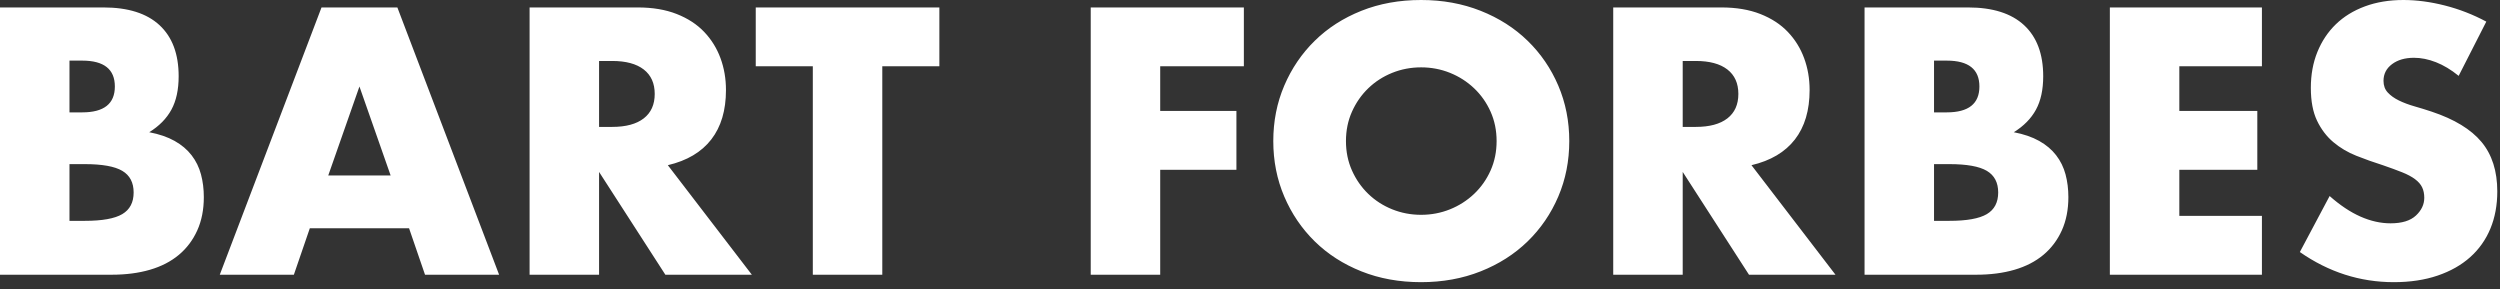 <?xml version="1.0" encoding="UTF-8"?>
<svg width="268px" height="31px" viewBox="0 0 268 31" version="1.1" xmlns="http://www.w3.org/2000/svg" xmlns:xlink="http://www.w3.org/1999/xlink">
    <rect x="0" y="0" width="268" height="31" fill="#333333" stroke="none"/>
    <!-- Generator: Sketch 52.6 (67491) - http://www.bohemiancoding.com/sketch -->
    <title>Group</title>
    <desc>Created with Sketch.</desc>
    <g id="Page-1" stroke="none" stroke-width="1" fill="none" fill-rule="evenodd">
        <g id="Group" fill="#FFFFFF">
            <path d="M7.448,23.674 L9.082,23.674 C10.957,23.674 12.299,23.433 13.11,22.952 C13.921,22.471 14.326,21.698 14.326,20.634 C14.326,19.57 13.921,18.797 13.11,18.316 C12.299,17.835 10.957,17.594 9.082,17.594 L7.448,17.594 L7.448,23.674 Z M7.448,12.046 L8.816,12.046 C11.147,12.046 12.312,11.121 12.312,9.272 C12.312,7.423 11.147,6.498 8.816,6.498 L7.448,6.498 L7.448,12.046 Z M0,0.798 L11.096,0.798 C13.731,0.798 15.732,1.431 17.1,2.698 C18.468,3.965 19.152,5.789 19.152,8.17 C19.152,9.614 18.892,10.811 18.373,11.761 C17.854,12.711 17.062,13.515 15.998,14.174 C17.062,14.377 17.968,14.687 18.715,15.105 C19.462,15.523 20.07,16.036 20.539,16.644 C21.008,17.252 21.343,17.936 21.546,18.696 C21.749,19.456 21.85,20.267 21.85,21.128 C21.85,22.471 21.616,23.661 21.147,24.7 C20.678,25.739 20.02,26.613 19.171,27.322 C18.322,28.031 17.29,28.563 16.074,28.918 C14.858,29.273 13.49,29.45 11.97,29.45 L0,29.45 L0,0.798 Z M41.876,18.81 L38.532,9.272 L35.188,18.81 L41.876,18.81 Z M43.852,24.472 L33.212,24.472 L31.502,29.45 L23.56,29.45 L34.466,0.798 L42.598,0.798 L53.504,29.45 L45.562,29.45 L43.852,24.472 Z M64.22,13.604 L65.626,13.604 C67.095,13.604 68.223,13.3 69.008,12.692 C69.793,12.084 70.186,11.21 70.186,10.07 C70.186,8.93 69.793,8.056 69.008,7.448 C68.223,6.84 67.095,6.536 65.626,6.536 L64.22,6.536 L64.22,13.604 Z M80.598,29.45 L71.326,29.45 L64.22,18.43 L64.22,29.45 L56.772,29.45 L56.772,0.798 L68.362,0.798 C69.958,0.798 71.351,1.032 72.542,1.501 C73.733,1.97 74.714,2.609 75.487,3.42 C76.26,4.231 76.842,5.168 77.235,6.232 C77.628,7.296 77.824,8.436 77.824,9.652 C77.824,11.831 77.298,13.598 76.247,14.953 C75.196,16.308 73.644,17.227 71.592,17.708 L80.598,29.45 Z M94.582,7.106 L94.582,29.45 L87.134,29.45 L87.134,7.106 L81.016,7.106 L81.016,0.798 L100.7,0.798 L100.7,7.106 L94.582,7.106 Z M133.342,7.106 L124.374,7.106 L124.374,11.894 L132.544,11.894 L132.544,18.202 L124.374,18.202 L124.374,29.45 L116.926,29.45 L116.926,0.798 L133.342,0.798 L133.342,7.106 Z M144.286,15.124 C144.286,16.264 144.501,17.315 144.932,18.278 C145.363,19.241 145.945,20.077 146.68,20.786 C147.415,21.495 148.27,22.046 149.245,22.439 C150.22,22.832 151.253,23.028 152.342,23.028 C153.431,23.028 154.464,22.832 155.439,22.439 C156.414,22.046 157.276,21.495 158.023,20.786 C158.77,20.077 159.359,19.241 159.79,18.278 C160.221,17.315 160.436,16.264 160.436,15.124 C160.436,13.984 160.221,12.933 159.79,11.97 C159.359,11.007 158.77,10.171 158.023,9.462 C157.276,8.753 156.414,8.202 155.439,7.809 C154.464,7.416 153.431,7.22 152.342,7.22 C151.253,7.22 150.22,7.416 149.245,7.809 C148.27,8.202 147.415,8.753 146.68,9.462 C145.945,10.171 145.363,11.007 144.932,11.97 C144.501,12.933 144.286,13.984 144.286,15.124 Z M136.496,15.124 C136.496,12.996 136.889,11.014 137.674,9.177 C138.459,7.34 139.549,5.738 140.942,4.37 C142.335,3.002 144.001,1.932 145.939,1.159 C147.877,0.386 150.011,2.84217094e-14 152.342,2.84217094e-14 C154.647,2.84217094e-14 156.775,0.386 158.726,1.159 C160.677,1.932 162.355,3.002 163.761,4.37 C165.167,5.738 166.263,7.34 167.048,9.177 C167.833,11.014 168.226,12.996 168.226,15.124 C168.226,17.252 167.833,19.234 167.048,21.071 C166.263,22.908 165.167,24.51 163.761,25.878 C162.355,27.246 160.677,28.316 158.726,29.089 C156.775,29.862 154.647,30.248 152.342,30.248 C150.011,30.248 147.877,29.862 145.939,29.089 C144.001,28.316 142.335,27.246 140.942,25.878 C139.549,24.51 138.459,22.908 137.674,21.071 C136.889,19.234 136.496,17.252 136.496,15.124 Z M180.386,13.604 L181.792,13.604 C183.261,13.604 184.389,13.3 185.174,12.692 C185.959,12.084 186.352,11.21 186.352,10.07 C186.352,8.93 185.959,8.056 185.174,7.448 C184.389,6.84 183.261,6.536 181.792,6.536 L180.386,6.536 L180.386,13.604 Z M196.764,29.45 L187.492,29.45 L180.386,18.43 L180.386,29.45 L172.938,29.45 L172.938,0.798 L184.528,0.798 C186.124,0.798 187.517,1.032 188.708,1.501 C189.899,1.97 190.88,2.609 191.653,3.42 C192.426,4.231 193.008,5.168 193.401,6.232 C193.794,7.296 193.99,8.436 193.99,9.652 C193.99,11.831 193.464,13.598 192.413,14.953 C191.362,16.308 189.81,17.227 187.758,17.708 L196.764,29.45 Z M207.328,23.674 L208.962,23.674 C210.837,23.674 212.179,23.433 212.99,22.952 C213.801,22.471 214.206,21.698 214.206,20.634 C214.206,19.57 213.801,18.797 212.99,18.316 C212.179,17.835 210.837,17.594 208.962,17.594 L207.328,17.594 L207.328,23.674 Z M207.328,12.046 L208.696,12.046 C211.027,12.046 212.192,11.121 212.192,9.272 C212.192,7.423 211.027,6.498 208.696,6.498 L207.328,6.498 L207.328,12.046 Z M199.88,0.798 L210.976,0.798 C213.611,0.798 215.612,1.431 216.98,2.698 C218.348,3.965 219.032,5.789 219.032,8.17 C219.032,9.614 218.772,10.811 218.253,11.761 C217.734,12.711 216.942,13.515 215.878,14.174 C216.942,14.377 217.848,14.687 218.595,15.105 C219.342,15.523 219.95,16.036 220.419,16.644 C220.888,17.252 221.223,17.936 221.426,18.696 C221.629,19.456 221.73,20.267 221.73,21.128 C221.73,22.471 221.496,23.661 221.027,24.7 C220.558,25.739 219.9,26.613 219.051,27.322 C218.202,28.031 217.17,28.563 215.954,28.918 C214.738,29.273 213.37,29.45 211.85,29.45 L199.88,29.45 L199.88,0.798 Z M242.478,7.106 L233.624,7.106 L233.624,11.894 L241.984,11.894 L241.984,18.202 L233.624,18.202 L233.624,23.142 L242.478,23.142 L242.478,29.45 L226.176,29.45 L226.176,0.798 L242.478,0.798 L242.478,7.106 Z M263.568,8.132 C262.757,7.473 261.947,6.986 261.136,6.669 C260.325,6.352 259.54,6.194 258.78,6.194 C257.817,6.194 257.032,6.422 256.424,6.878 C255.816,7.334 255.512,7.929 255.512,8.664 C255.512,9.171 255.664,9.589 255.968,9.918 C256.272,10.247 256.671,10.532 257.165,10.773 C257.659,11.014 258.216,11.223 258.837,11.4 C259.458,11.577 260.072,11.767 260.68,11.97 C263.112,12.781 264.892,13.864 266.019,15.219 C267.146,16.574 267.71,18.341 267.71,20.52 C267.71,21.989 267.463,23.319 266.969,24.51 C266.475,25.701 265.753,26.72 264.803,27.569 C263.853,28.418 262.688,29.076 261.307,29.545 C259.926,30.014 258.362,30.248 256.614,30.248 C252.991,30.248 249.635,29.171 246.544,27.018 L249.736,21.014 C250.851,22.002 251.953,22.737 253.042,23.218 C254.131,23.699 255.208,23.94 256.272,23.94 C257.488,23.94 258.394,23.661 258.989,23.104 C259.584,22.547 259.882,21.913 259.882,21.204 C259.882,20.773 259.806,20.4 259.654,20.083 C259.502,19.766 259.249,19.475 258.894,19.209 C258.539,18.943 258.077,18.696 257.507,18.468 C256.937,18.24 256.247,17.987 255.436,17.708 C254.473,17.404 253.53,17.068 252.605,16.701 C251.68,16.334 250.857,15.846 250.135,15.238 C249.413,14.63 248.83,13.864 248.387,12.939 C247.944,12.014 247.722,10.843 247.722,9.424 C247.722,8.005 247.956,6.72 248.425,5.567 C248.894,4.414 249.552,3.426 250.401,2.603 C251.25,1.78 252.288,1.14 253.517,0.684 C254.746,0.228 256.12,2.84217094e-14 257.64,2.84217094e-14 C259.059,2.84217094e-14 260.541,0.196 262.086,0.589 C263.631,0.982 265.113,1.558 266.532,2.318 L263.568,8.132 Z" id="BART-FORBES"></path>
        </g>
    </g>
</svg>
